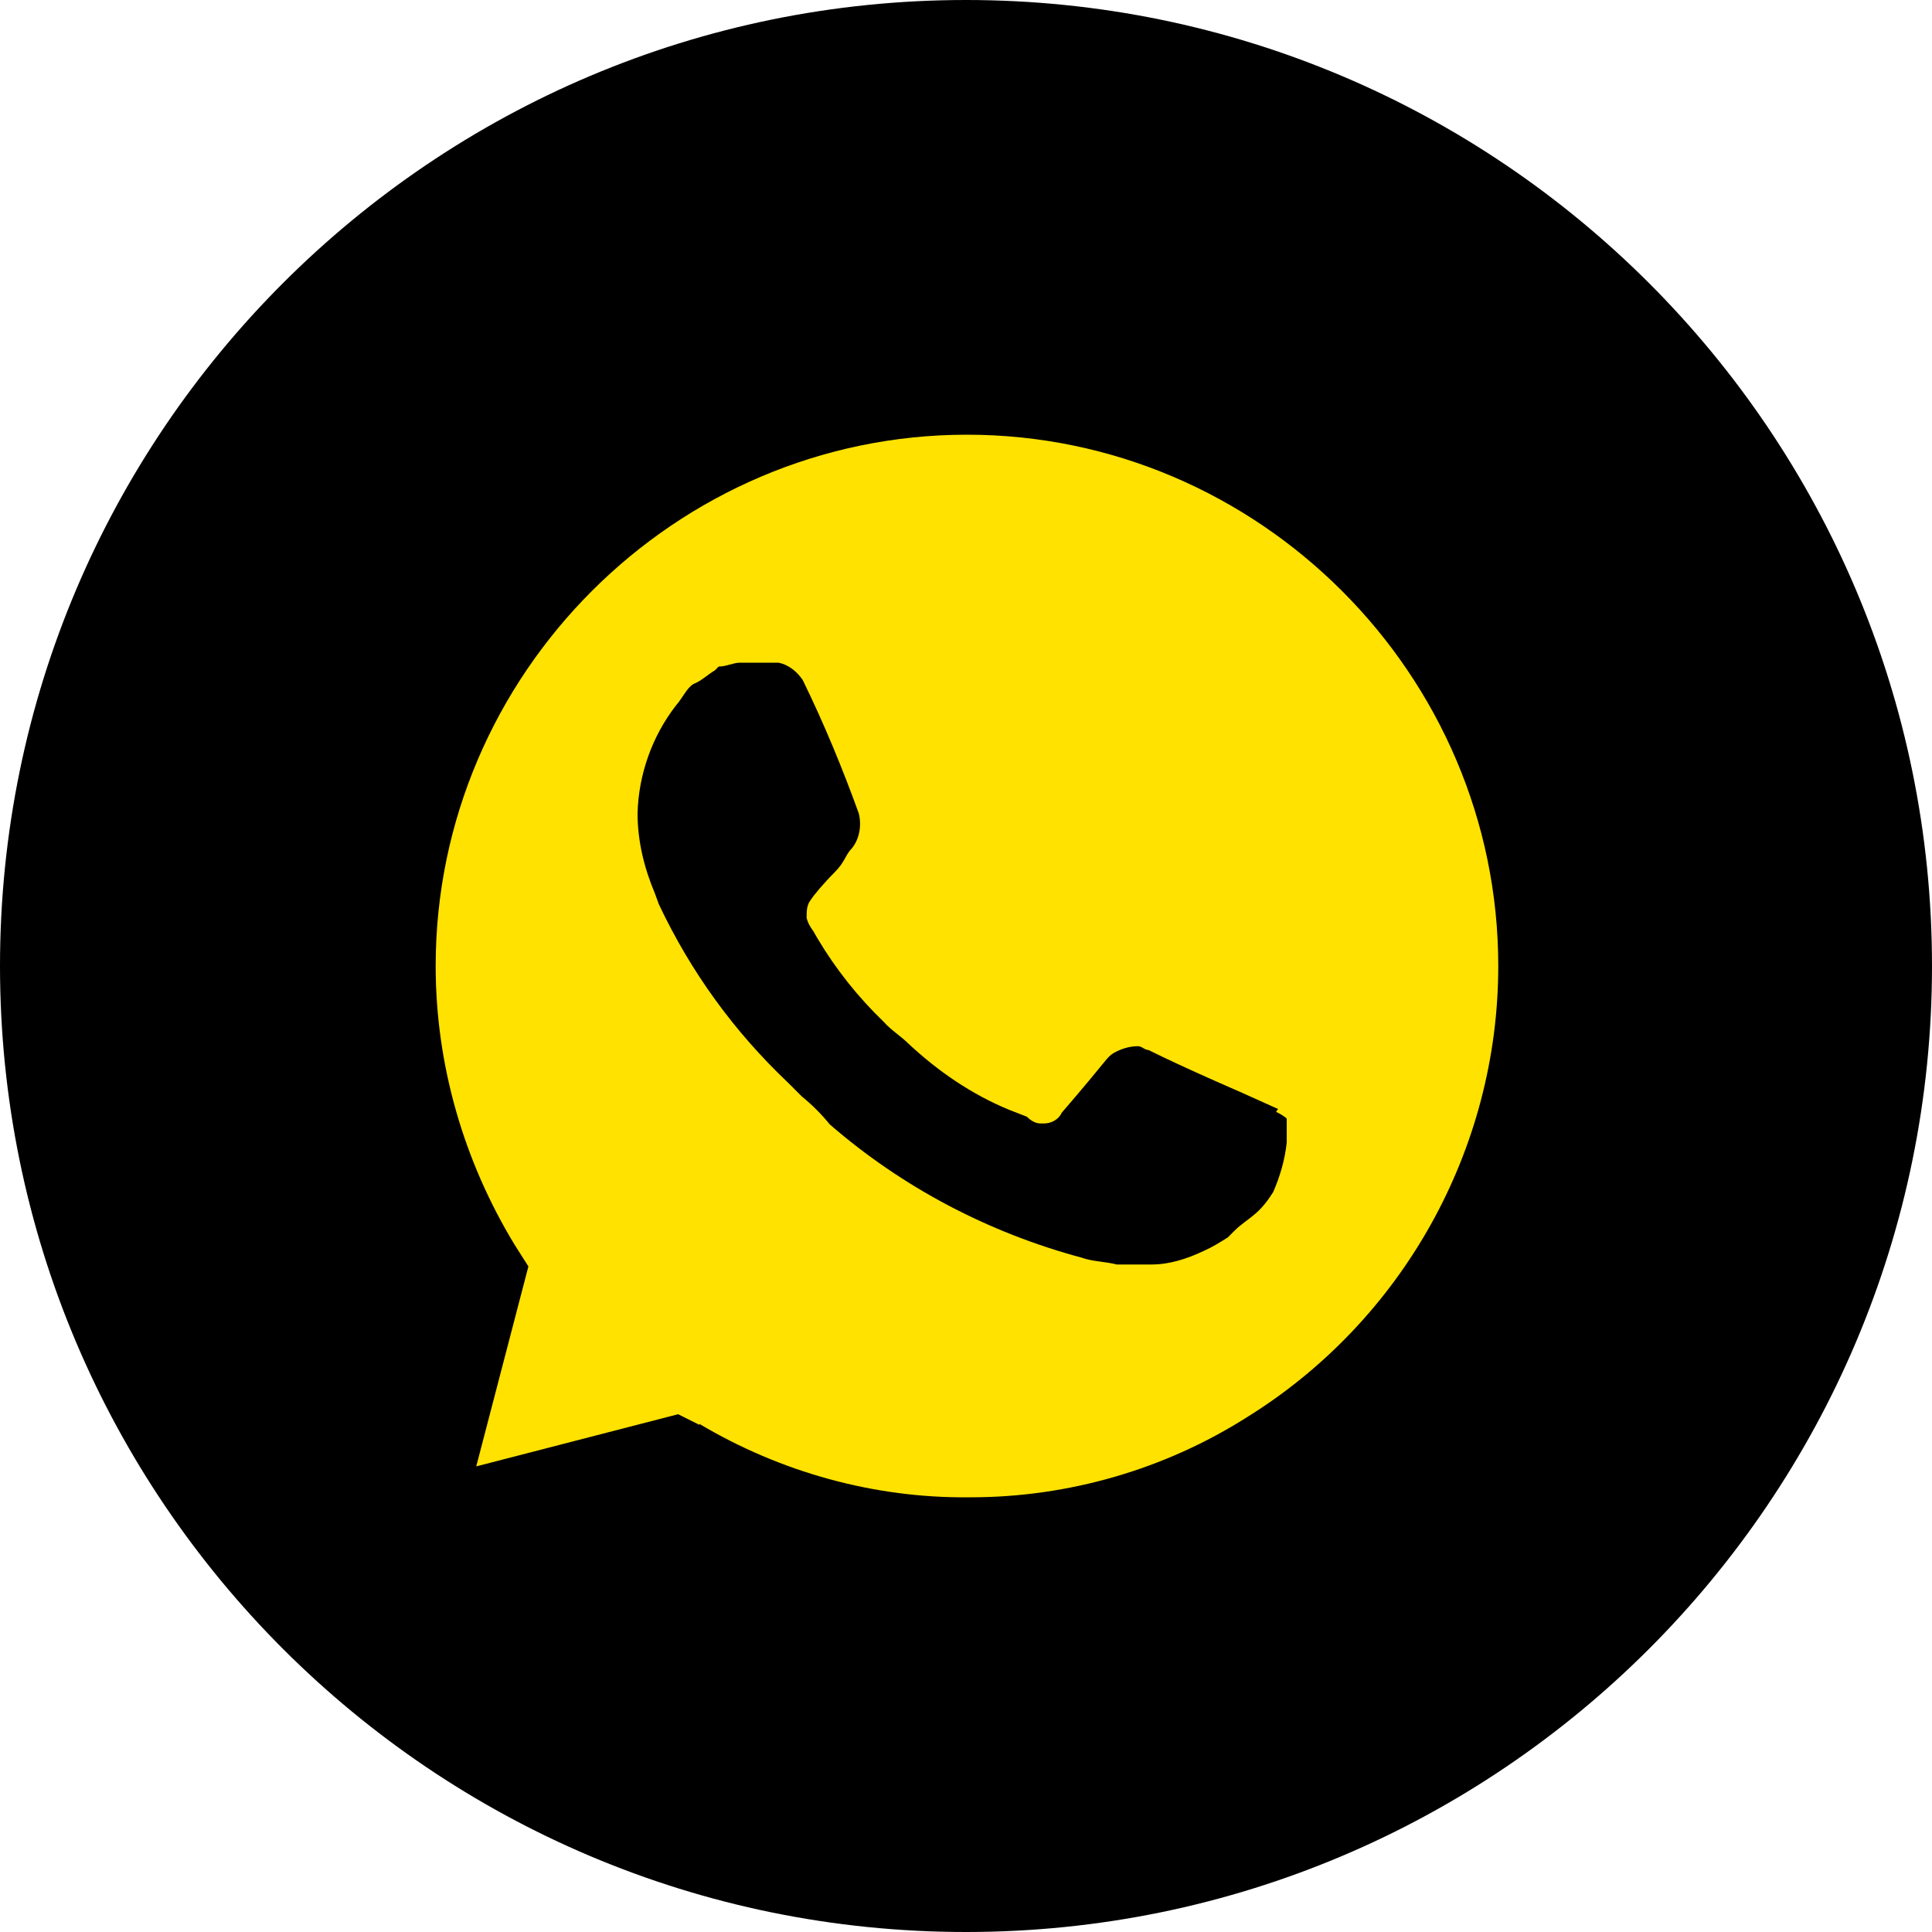 <?xml version="1.0" standalone="no"?>
<!DOCTYPE svg PUBLIC "-//W3C//DTD SVG 1.1//EN" "http://www.w3.org/Graphics/SVG/1.1/DTD/svg11.dtd"><svg t="1757296468564"
	class="icon" viewBox="0 0 1024 1024" version="1.1" xmlns="http://www.w3.org/2000/svg" p-id="15385"
	xmlns:xlink="http://www.w3.org/1999/xlink" width="256" height="256">
	<path d="M0 512c0 282.624 229.376 512 512 512s512-229.376 512-512S794.624 0 512 0 0 229.376 0 512z" fill="#000000"
		p-id="15386" data-spm-anchor-id="a313x.search_index.0.i17.5a6e3a81UyUhVa" class="selected"></path>
	<path
		d="M370.688 754.688c43.008 25.6 92.672 39.424 142.848 38.912h1.024c51.712 0 102.912-14.848 146.432-42.496 82.432-51.2 133.12-141.824 133.12-239.104 0-154.624-126.976-281.6-281.6-281.6s-281.6 126.976-281.6 281.6c0 52.224 14.848 103.424 41.984 147.968l7.168 11.264-27.648 105.984 107.008-27.648 11.264 5.632z"
		fill="#FFE200" p-id="15387"></path>
	<path
		d="M677.376 587.776l-20.48-9.216s-29.696-12.8-48.128-22.016c-2.048 0-3.584-2.048-5.632-2.048-4.608 0-9.216 1.536-12.8 3.584-4.096 2.56-2.048 2.048-27.648 31.744-1.536 3.584-5.632 5.632-9.216 5.632h-2.048c-2.56 0-5.12-1.536-7.168-3.584l-9.216-3.584c-19.968-8.192-37.888-20.48-53.76-35.328-3.584-3.584-9.216-7.168-12.8-11.264-13.824-13.312-25.6-28.16-35.328-44.544l-2.048-3.584c-1.536-2.048-3.072-4.608-3.584-7.168 0-3.072 0-6.656 2.048-9.216 1.536-2.56 7.168-9.216 12.8-14.848 5.632-5.632 5.632-9.216 9.216-12.8 4.096-5.12 5.12-12.288 3.584-18.432-8.704-24.064-18.432-47.616-29.696-70.656-3.072-4.608-7.68-8.192-12.8-9.216h-20.48c-3.584 0-7.168 2.048-11.264 2.048l-2.048 2.048c-3.584 2.048-7.168 5.632-11.264 7.168-3.584 2.048-5.632 7.168-9.216 11.264-12.8 16.384-19.968 36.864-20.48 57.344 0 14.848 3.584 29.184 9.216 42.496l2.048 5.632c16.896 35.84 39.936 67.584 68.608 94.72l7.168 7.168c5.632 4.608 10.24 9.216 14.848 14.848 38.4 33.28 83.968 57.344 133.632 70.656 5.632 2.048 12.8 2.048 18.432 3.584h18.432c9.728 0 18.944-3.072 27.648-7.168 4.608-2.048 8.704-4.608 12.8-7.168l3.584-3.584c3.584-3.584 7.168-5.632 11.264-9.216 3.584-3.072 6.656-7.168 9.216-11.264 3.584-8.192 6.144-16.896 7.168-26.112v-12.8c-1.536-1.536-3.584-2.56-5.632-3.584"
		fill="#000000" p-id="15388" data-spm-anchor-id="a313x.search_index.0.i20.5a6e3a81UyUhVa" class=""></path>
</svg>